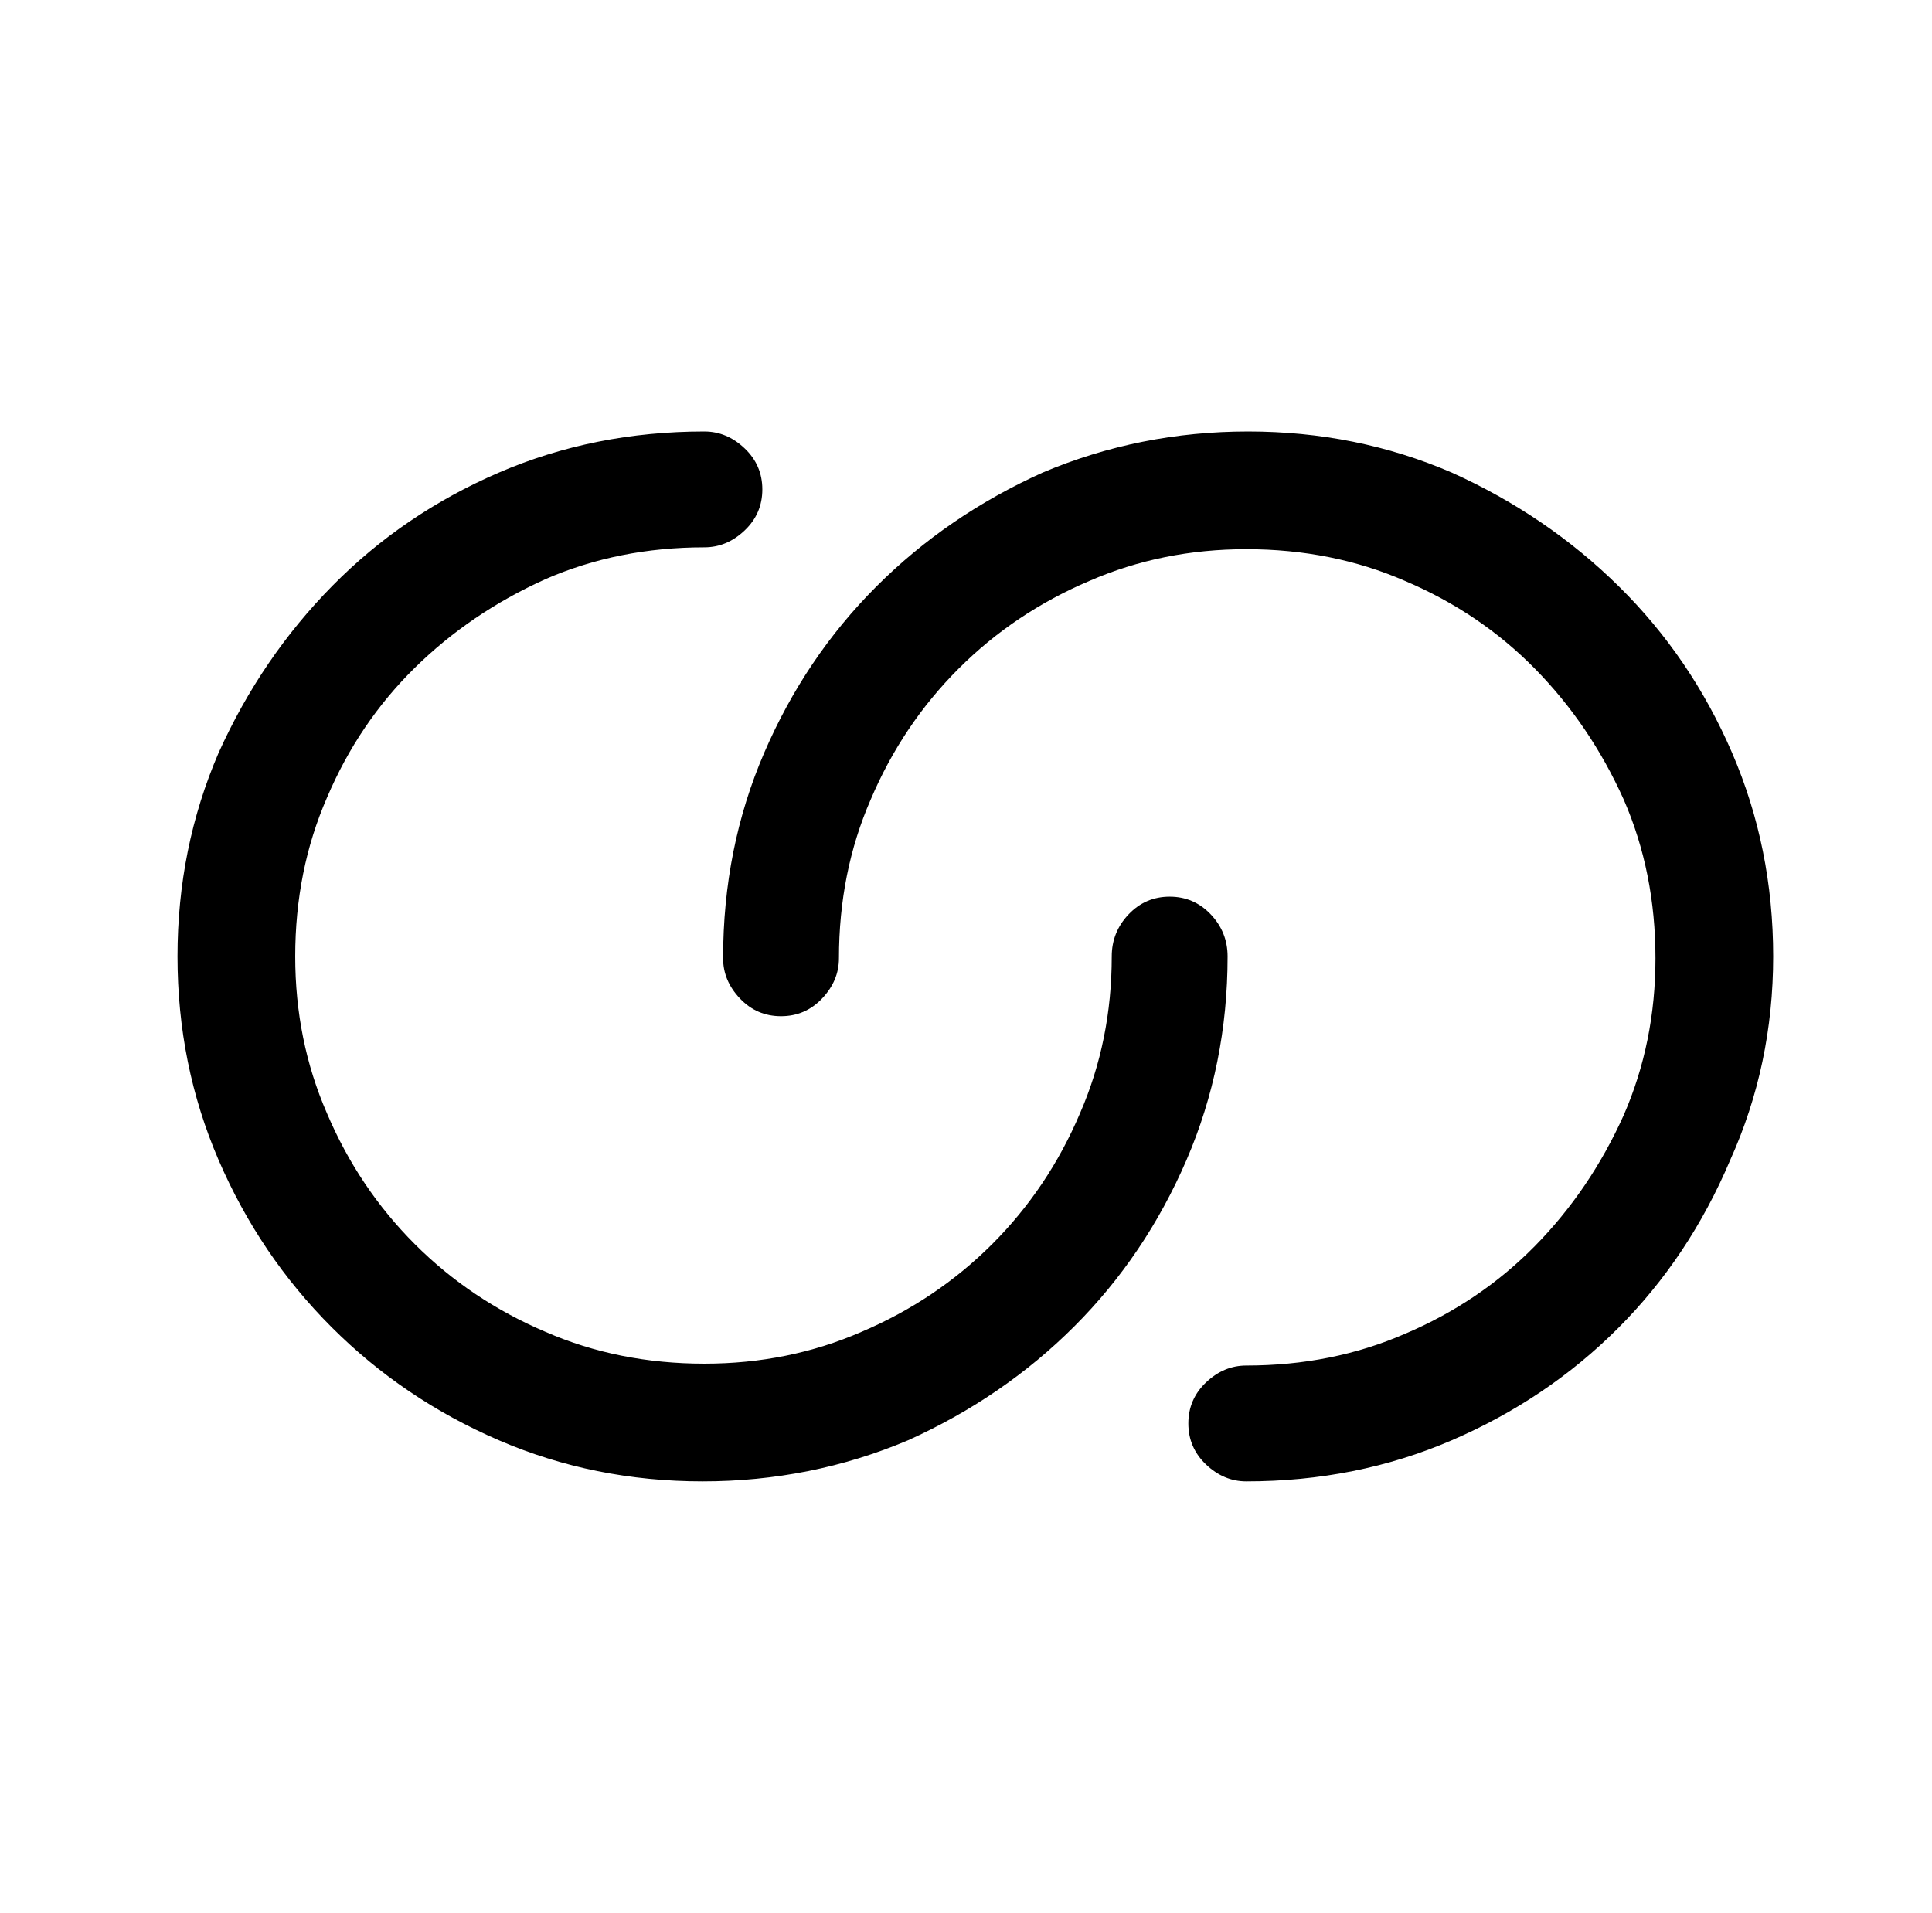 <?xml version="1.0" standalone="no"?>
<!DOCTYPE svg PUBLIC "-//W3C//DTD SVG 1.1//EN" "http://www.w3.org/Graphics/SVG/1.1/DTD/svg11.dtd" >
<svg xmlns="http://www.w3.org/2000/svg" xmlns:xlink="http://www.w3.org/1999/xlink" version="1.1" viewBox="-10 0 1034 1024">
   <path fill="currentColor"
d="M657 793q-12 0 -21.5 -9t-9.5 -22t9.5 -22t21.5 -9q46 0 85 -17q40 -17 69.5 -47t47.5 -70q17 -39 17 -84q0 -46 -17 -85q-18 -40 -47.5 -70t-69.5 -47q-39 -17 -85 -17q-45 0 -84 17q-40 17 -70 47t-47 70q-17 39 -17 85q0 12 -9 21.5t-22 9.5t-22 -9.5t-9 -21.5
q0 -59 22 -110t60 -89t89 -61q52 -22 110 -22t109 22q51 23 89.5 61t60.5 89t22 109t-23 109q-22 52 -60 90t-89 60t-110 22v0zM367 231q12 0 21.5 9t9.5 22t-9.5 22t-21.5 9q-46 0 -85 17q-40 18 -70 47.5t-47 69.5q-17 39 -17 85q0 45 17 84q17 40 47 70t70 47
q39 17 85 17q45 0 84 -17q40 -17 70 -47t47 -70q17 -39 17 -84q0 -13 9 -22.5t22 -9.5t22 9.5t9 22.5q0 58 -22 109t-60 89t-89 61q-52 22 -110 22t-109 -22t-89.5 -60.5t-60.5 -89.5t-22 -109t22 -109q23 -51 61 -89.5t89 -60.5t110 -22v0z" />
</svg>
